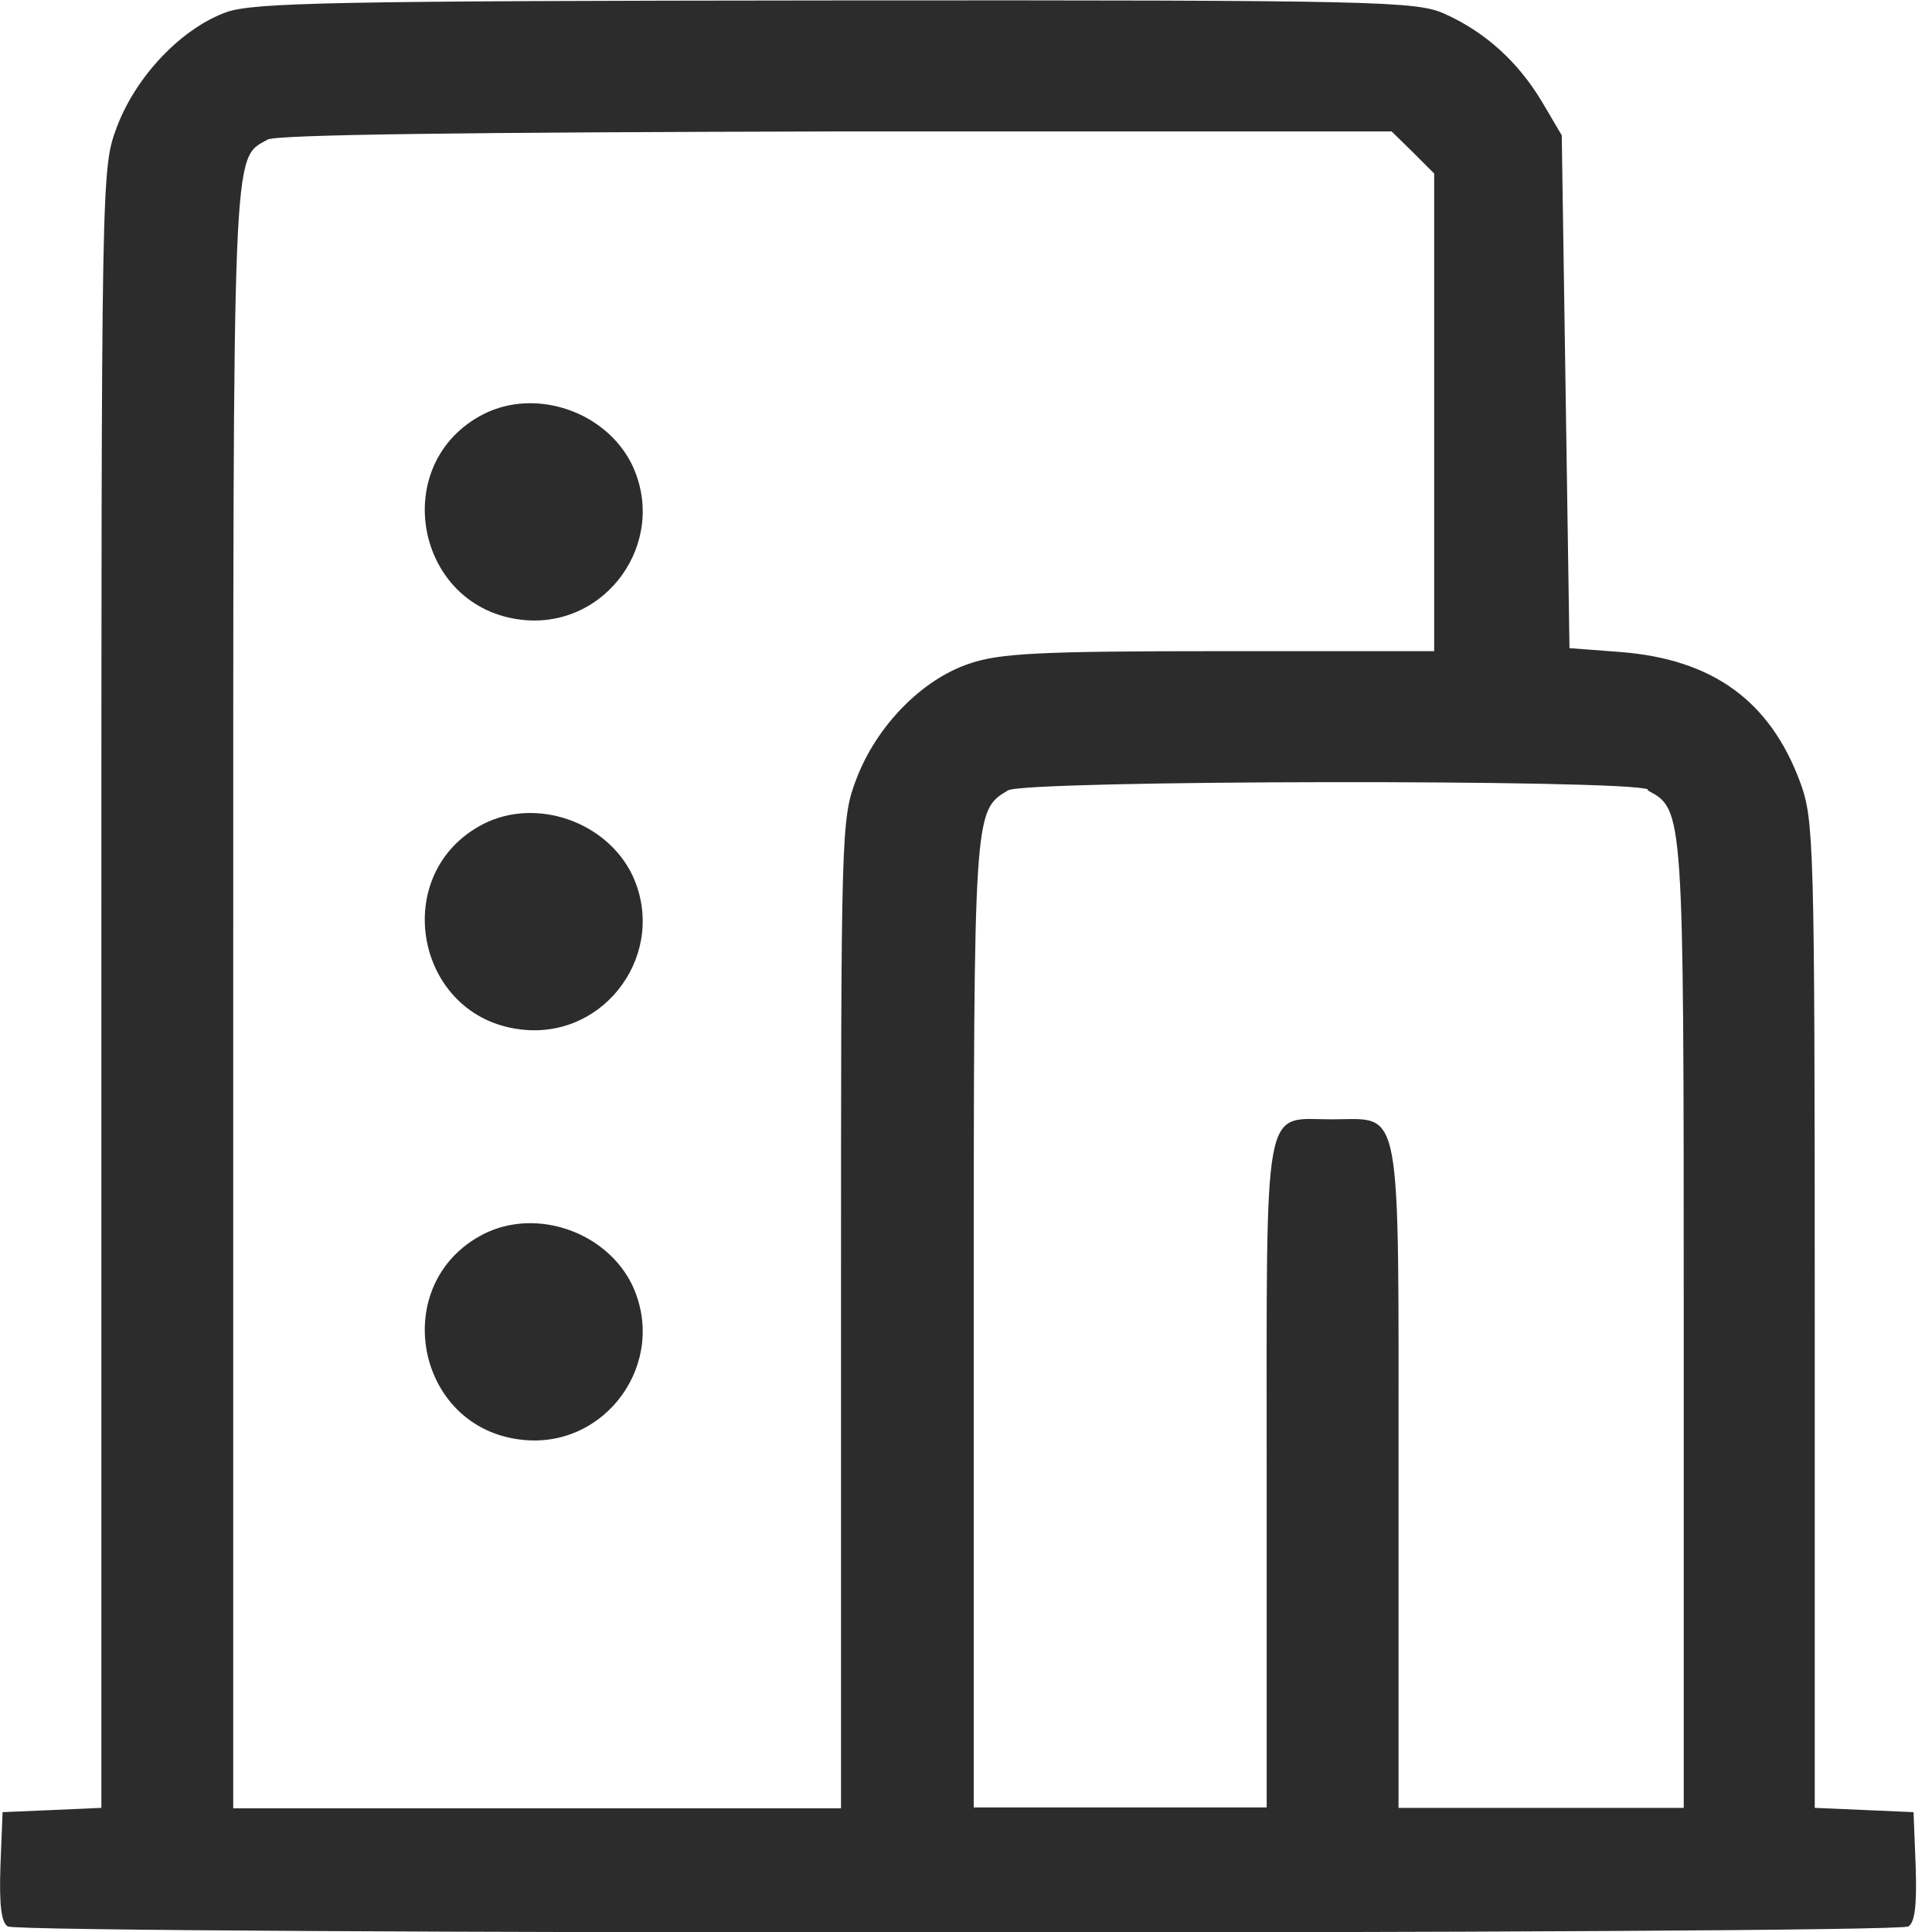<?xml version="1.0" encoding="UTF-8" standalone="no"?>
<!-- Created with Inkscape (http://www.inkscape.org/) -->

<svg
   width="17"
   height="17"
   viewBox="0 0 4.498 4.498"
   version="1.1"
   id="svg850"
   xmlns="http://www.w3.org/2000/svg"
   xmlns:svg="http://www.w3.org/2000/svg">
  <defs
     id="defs847" />
  <path
     d="m 0.528,0.028 c -0.104,0.037 -0.211,0.148 -0.256,0.268 -0.036,0.097 -0.036,0.099 -0.036,2.005 v 1.908 l -0.114,0.005 -0.116,0.005 -0.005,0.126 c -0.003,0.09 0.002,0.131 0.017,0.14 0.029,0.019 4.396,0.019 4.425,0 0.015,-0.009 0.02,-0.049 0.017,-0.14 l -0.005,-0.126 -0.114,-0.005 -0.116,-0.005 v -1.149 c 0,-1.103 -0.002,-1.152 -0.034,-1.239 -0.07,-0.189 -0.203,-0.286 -0.418,-0.303 l -0.119,-0.009 -0.009,-0.597 -0.009,-0.597 -0.046,-0.078 c -0.055,-0.092 -0.131,-0.162 -0.227,-0.205 -0.065,-0.029 -0.147,-0.032 -1.415,-0.031 C 0.775,0.002 0.593,0.006 0.528,0.028 Z m 2.762,0.327 0.049,0.049 v 0.556 0.556 h -0.499 c -0.421,0 -0.513,0.005 -0.583,0.029 -0.111,0.037 -0.216,0.145 -0.263,0.268 -0.036,0.095 -0.036,0.114 -0.036,1.246 v 1.151 H 1.251 0.543 v -1.884 c 0,-2.018 -0.003,-1.954 0.08,-2.001 0.02,-0.012 0.477,-0.017 1.323,-0.019 h 1.294 z m 0.546,1.485 c 0.084,0.046 0.084,0.037 0.084,1.244 v 1.125 h -0.332 -0.332 v -0.771 c 0,-0.888 0.01,-0.832 -0.155,-0.832 -0.162,0 -0.152,-0.06 -0.152,0.828 v 0.774 h -0.341 -0.341 v -1.125 c 0,-1.2 0,-1.195 0.08,-1.243 0.043,-0.024 1.444,-0.026 1.49,-0.002 z"
     id="path21"
     style="stroke-width:0.002;fill:#2c2c2c;fill-opacity:1" />
  <path
     d="M 1.126,0.964 C 0.903,1.078 0.966,1.415 1.215,1.443 c 0.196,0.022 0.341,-0.181 0.257,-0.36 -0.06,-0.124 -0.223,-0.181 -0.346,-0.119 z"
     id="path22"
     style="stroke-width:0.002;fill:#2c2c2c;fill-opacity:1" />
  <path
     d="m 1.126,1.918 c -0.223,0.114 -0.16,0.452 0.089,0.479 0.196,0.022 0.341,-0.181 0.257,-0.36 -0.06,-0.124 -0.223,-0.181 -0.346,-0.119 z"
     id="path23"
     style="stroke-width:0.002;fill:#2c2c2c;fill-opacity:1" />
  <path
     d="m 1.126,2.873 c -0.223,0.114 -0.16,0.452 0.089,0.479 0.196,0.022 0.341,-0.181 0.257,-0.36 -0.06,-0.124 -0.223,-0.181 -0.346,-0.119 z"
     id="path24"
     style="stroke-width:0.002;fill:#2c2c2c;fill-opacity:1" />
</svg>
